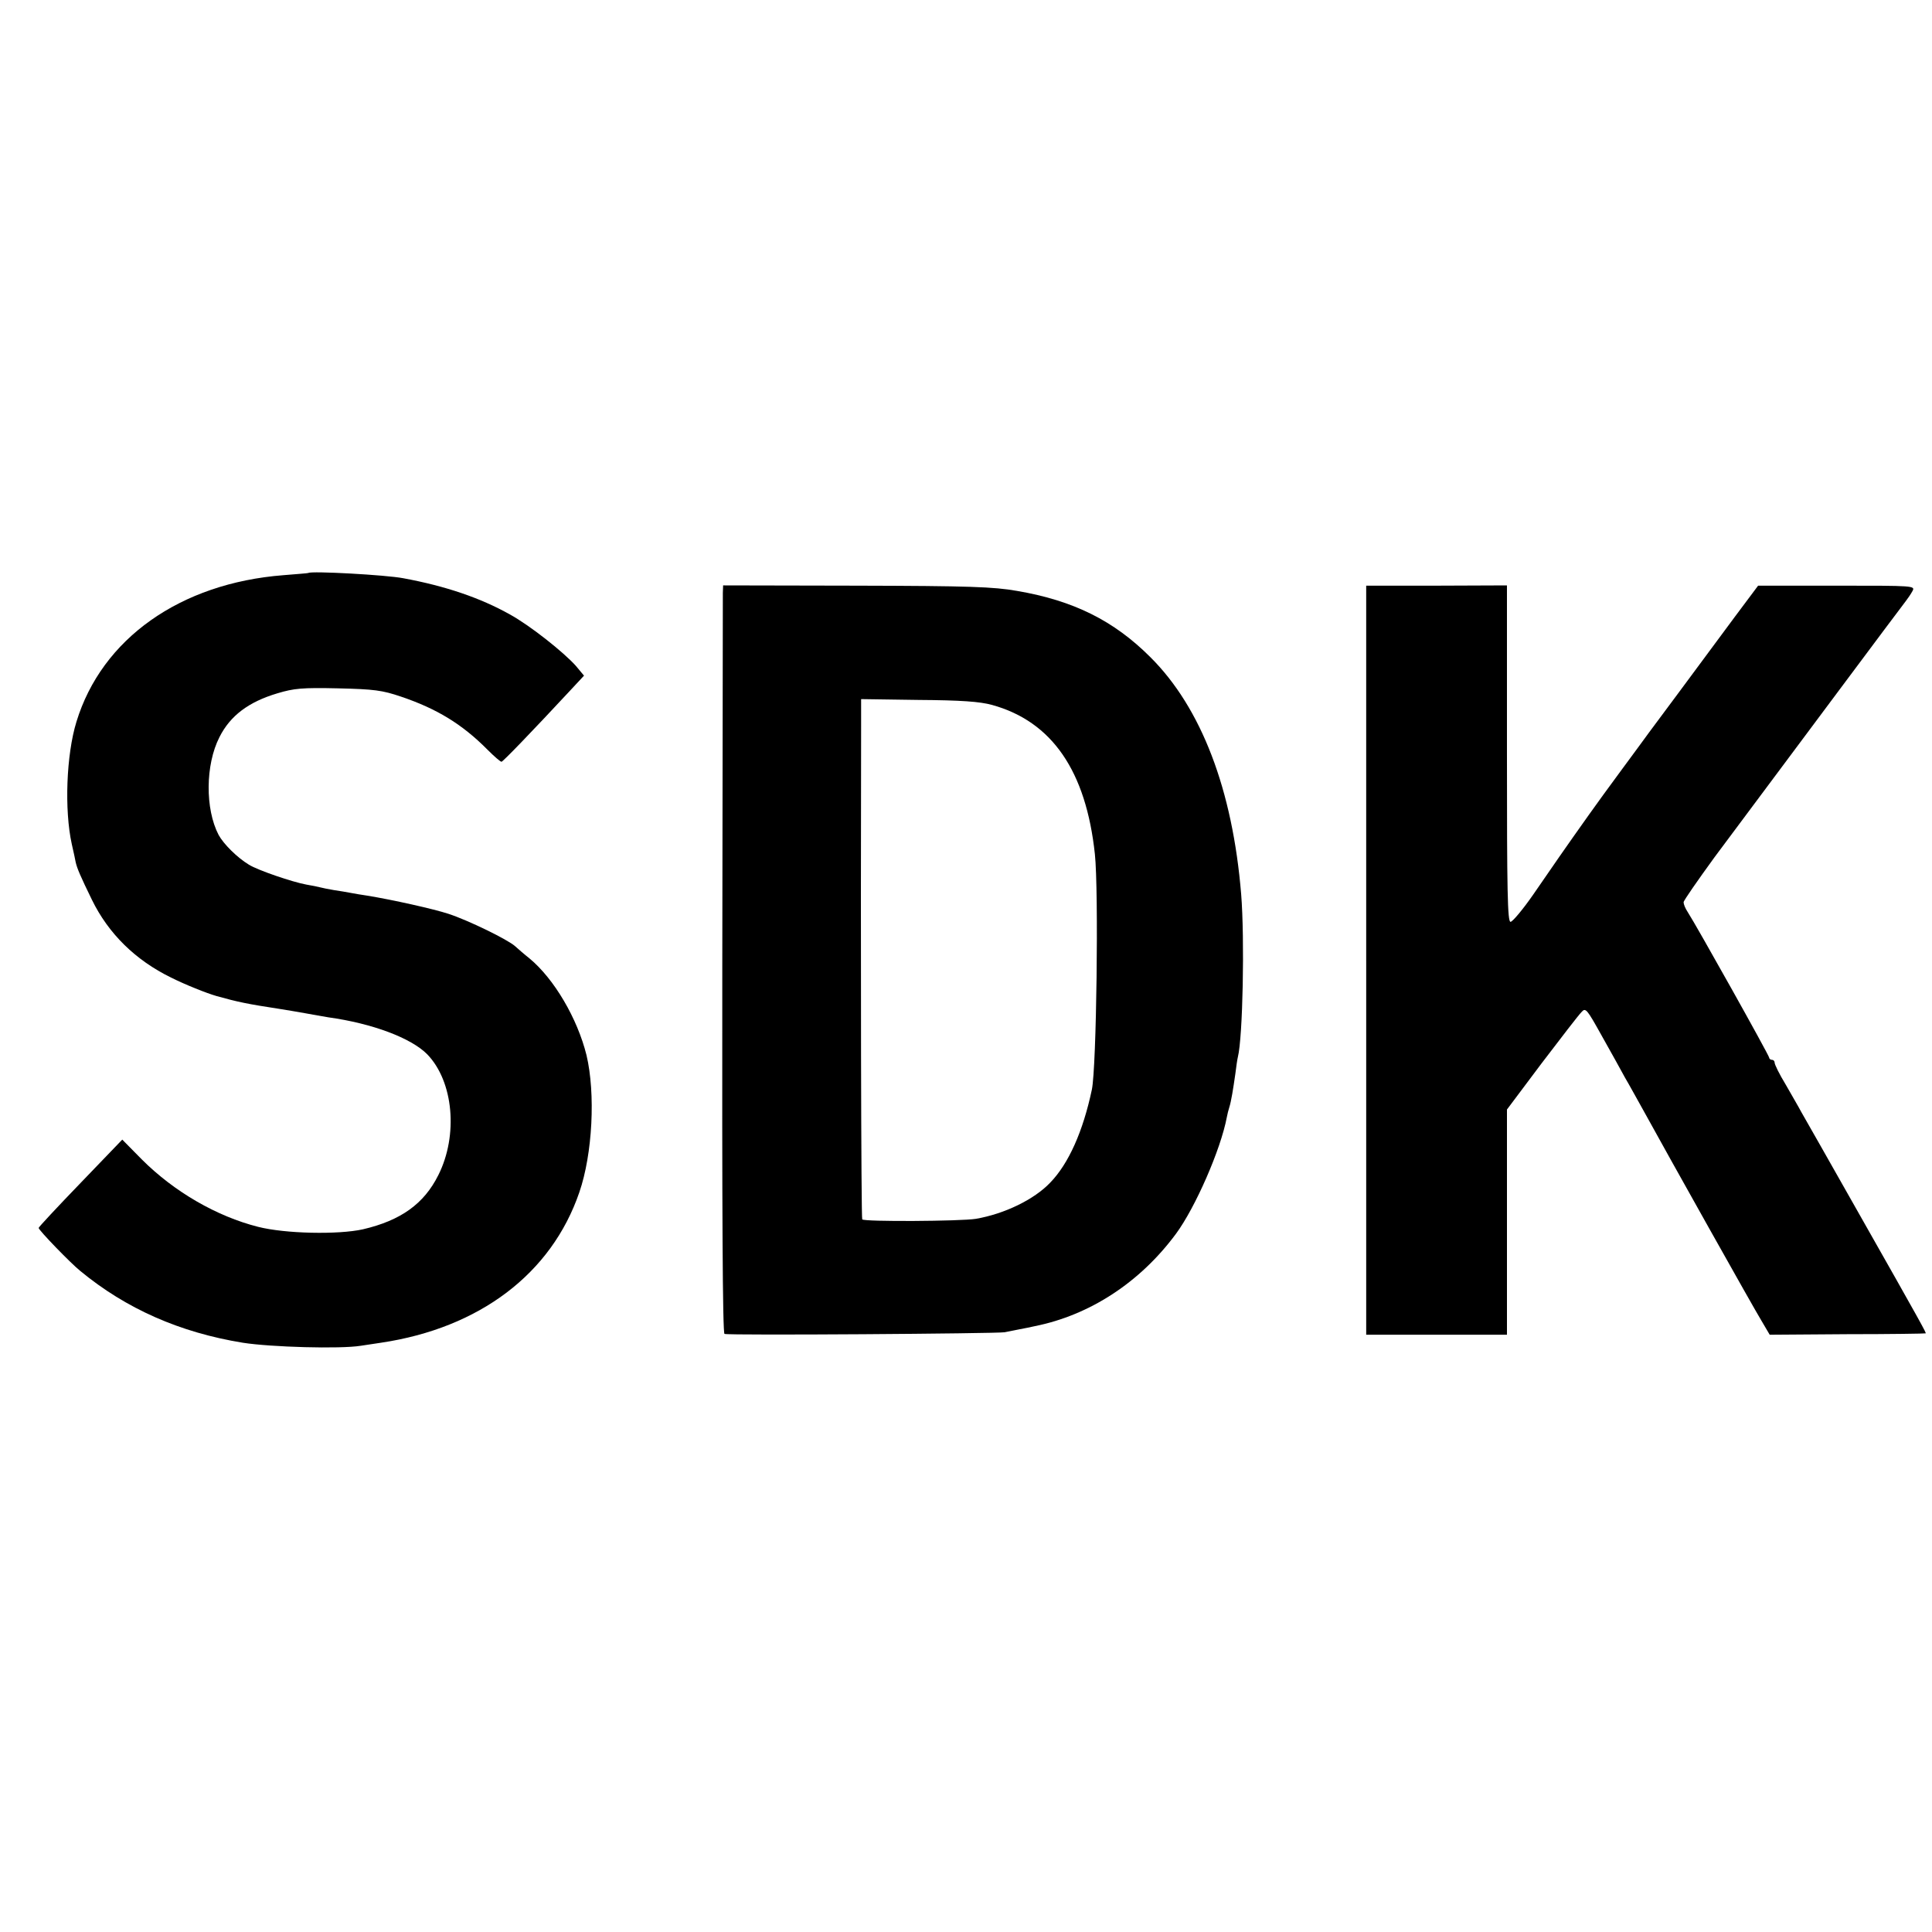 <?xml version="1.0" standalone="no"?>
<!DOCTYPE svg PUBLIC "-//W3C//DTD SVG 20010904//EN"
 "http://www.w3.org/TR/2001/REC-SVG-20010904/DTD/svg10.dtd">
<svg version="1.0" xmlns="http://www.w3.org/2000/svg"
 width="700pt" height="700pt" viewBox="0 0 700 700"
 preserveAspectRatio="xMidYMid meet">
<g transform="translate(0,700) scale(0.1,-0.1)"
fill="#000000" stroke="none">
<path d="M1117 4924 c-1 -1 -42 -4 -90 -8 -374 -29 -658 -230 -750 -531 -37
-120 -44 -320 -17 -443 7 -30 13 -59 14 -65 5 -23 18 -53 59 -137 60 -123 158
-219 287 -282 52 -26 127 -56 165 -67 75 -21 113 -29 225 -46 25 -4 68 -11 95
-16 28 -5 66 -12 85 -15 159 -22 300 -75 358 -134 95 -98 113 -293 40 -438
-52 -104 -136 -164 -273 -196 -90 -20 -282 -16 -380 9 -150 38 -304 127 -421
244 l-71 72 -151 -157 c-84 -87 -152 -160 -152 -163 0 -8 116 -128 151 -156
166 -137 361 -223 589 -260 102 -16 353 -23 427 -11 15 2 48 7 73 11 357 53
618 250 719 545 48 139 59 358 26 497 -33 133 -117 276 -206 350 -19 15 -43
36 -53 45 -27 24 -168 93 -241 117 -55 18 -203 51 -295 66 -19 3 -46 7 -60 10
-14 3 -41 7 -60 10 -19 3 -42 8 -50 10 -8 2 -31 7 -50 10 -50 9 -176 52 -208
72 -43 26 -92 75 -110 108 -49 94 -48 254 3 354 39 78 106 128 210 159 60 18
90 21 220 18 131 -3 160 -7 228 -30 130 -44 222 -100 314 -193 24 -24 46 -43
50 -43 5 0 111 110 245 254 l54 58 -30 36 c-45 50 -166 146 -239 186 -107 60
-234 103 -386 131 -62 12 -334 27 -344 19z"/>
<path d="M2619 4852 c0 -15 -1 -624 -2 -1354 -1 -878 1 -1329 8 -1331 15 -6
986 1 1015 6 14 3 39 8 55 11 17 3 41 8 54 11 200 40 382 159 512 335 70 95
162 305 184 422 2 11 6 27 9 36 7 22 14 66 22 122 3 25 7 52 9 60 18 71 25
428 12 590 -31 378 -144 675 -329 859 -132 132 -278 205 -483 240 -85 15 -172
18 -582 19 l-483 1 -1 -27z m975 -406 c218 -60 341 -240 373 -541 14 -133 6
-772 -11 -853 -32 -151 -84 -268 -151 -337 -58 -61 -165 -113 -269 -131 -54
-9 -407 -11 -412 -2 -4 6 -6 987 -4 1784 l0 101 208 -3 c154 -1 222 -6 266
-18z"/>
<path d="M4950 3521 l0 -1357 255 0 255 0 0 408 0 408 126 168 c70 92 134 175
144 185 15 17 19 12 73 -85 32 -57 70 -125 85 -153 16 -27 42 -75 59 -105 100
-182 409 -733 435 -775 l30 -51 281 2 c155 0 283 2 284 3 3 1 -12 29 -240 431
-104 184 -199 351 -210 370 -10 19 -37 65 -58 102 -22 36 -39 71 -39 77 0 6
-4 11 -10 11 -5 0 -10 4 -10 8 0 8 -263 478 -296 529 -8 12 -14 27 -14 34 0 6
51 79 112 163 267 358 680 912 693 928 7 9 18 25 24 36 11 20 8 20 -274 20
l-285 0 -83 -111 c-150 -203 -298 -402 -313 -422 -8 -11 -51 -70 -97 -132 -45
-61 -99 -135 -120 -165 -84 -118 -135 -192 -201 -288 -38 -55 -76 -100 -83
-100 -11 0 -13 111 -13 610 l0 609 -255 -1 -255 0 0 -1357z"/>
</g>
</svg>
